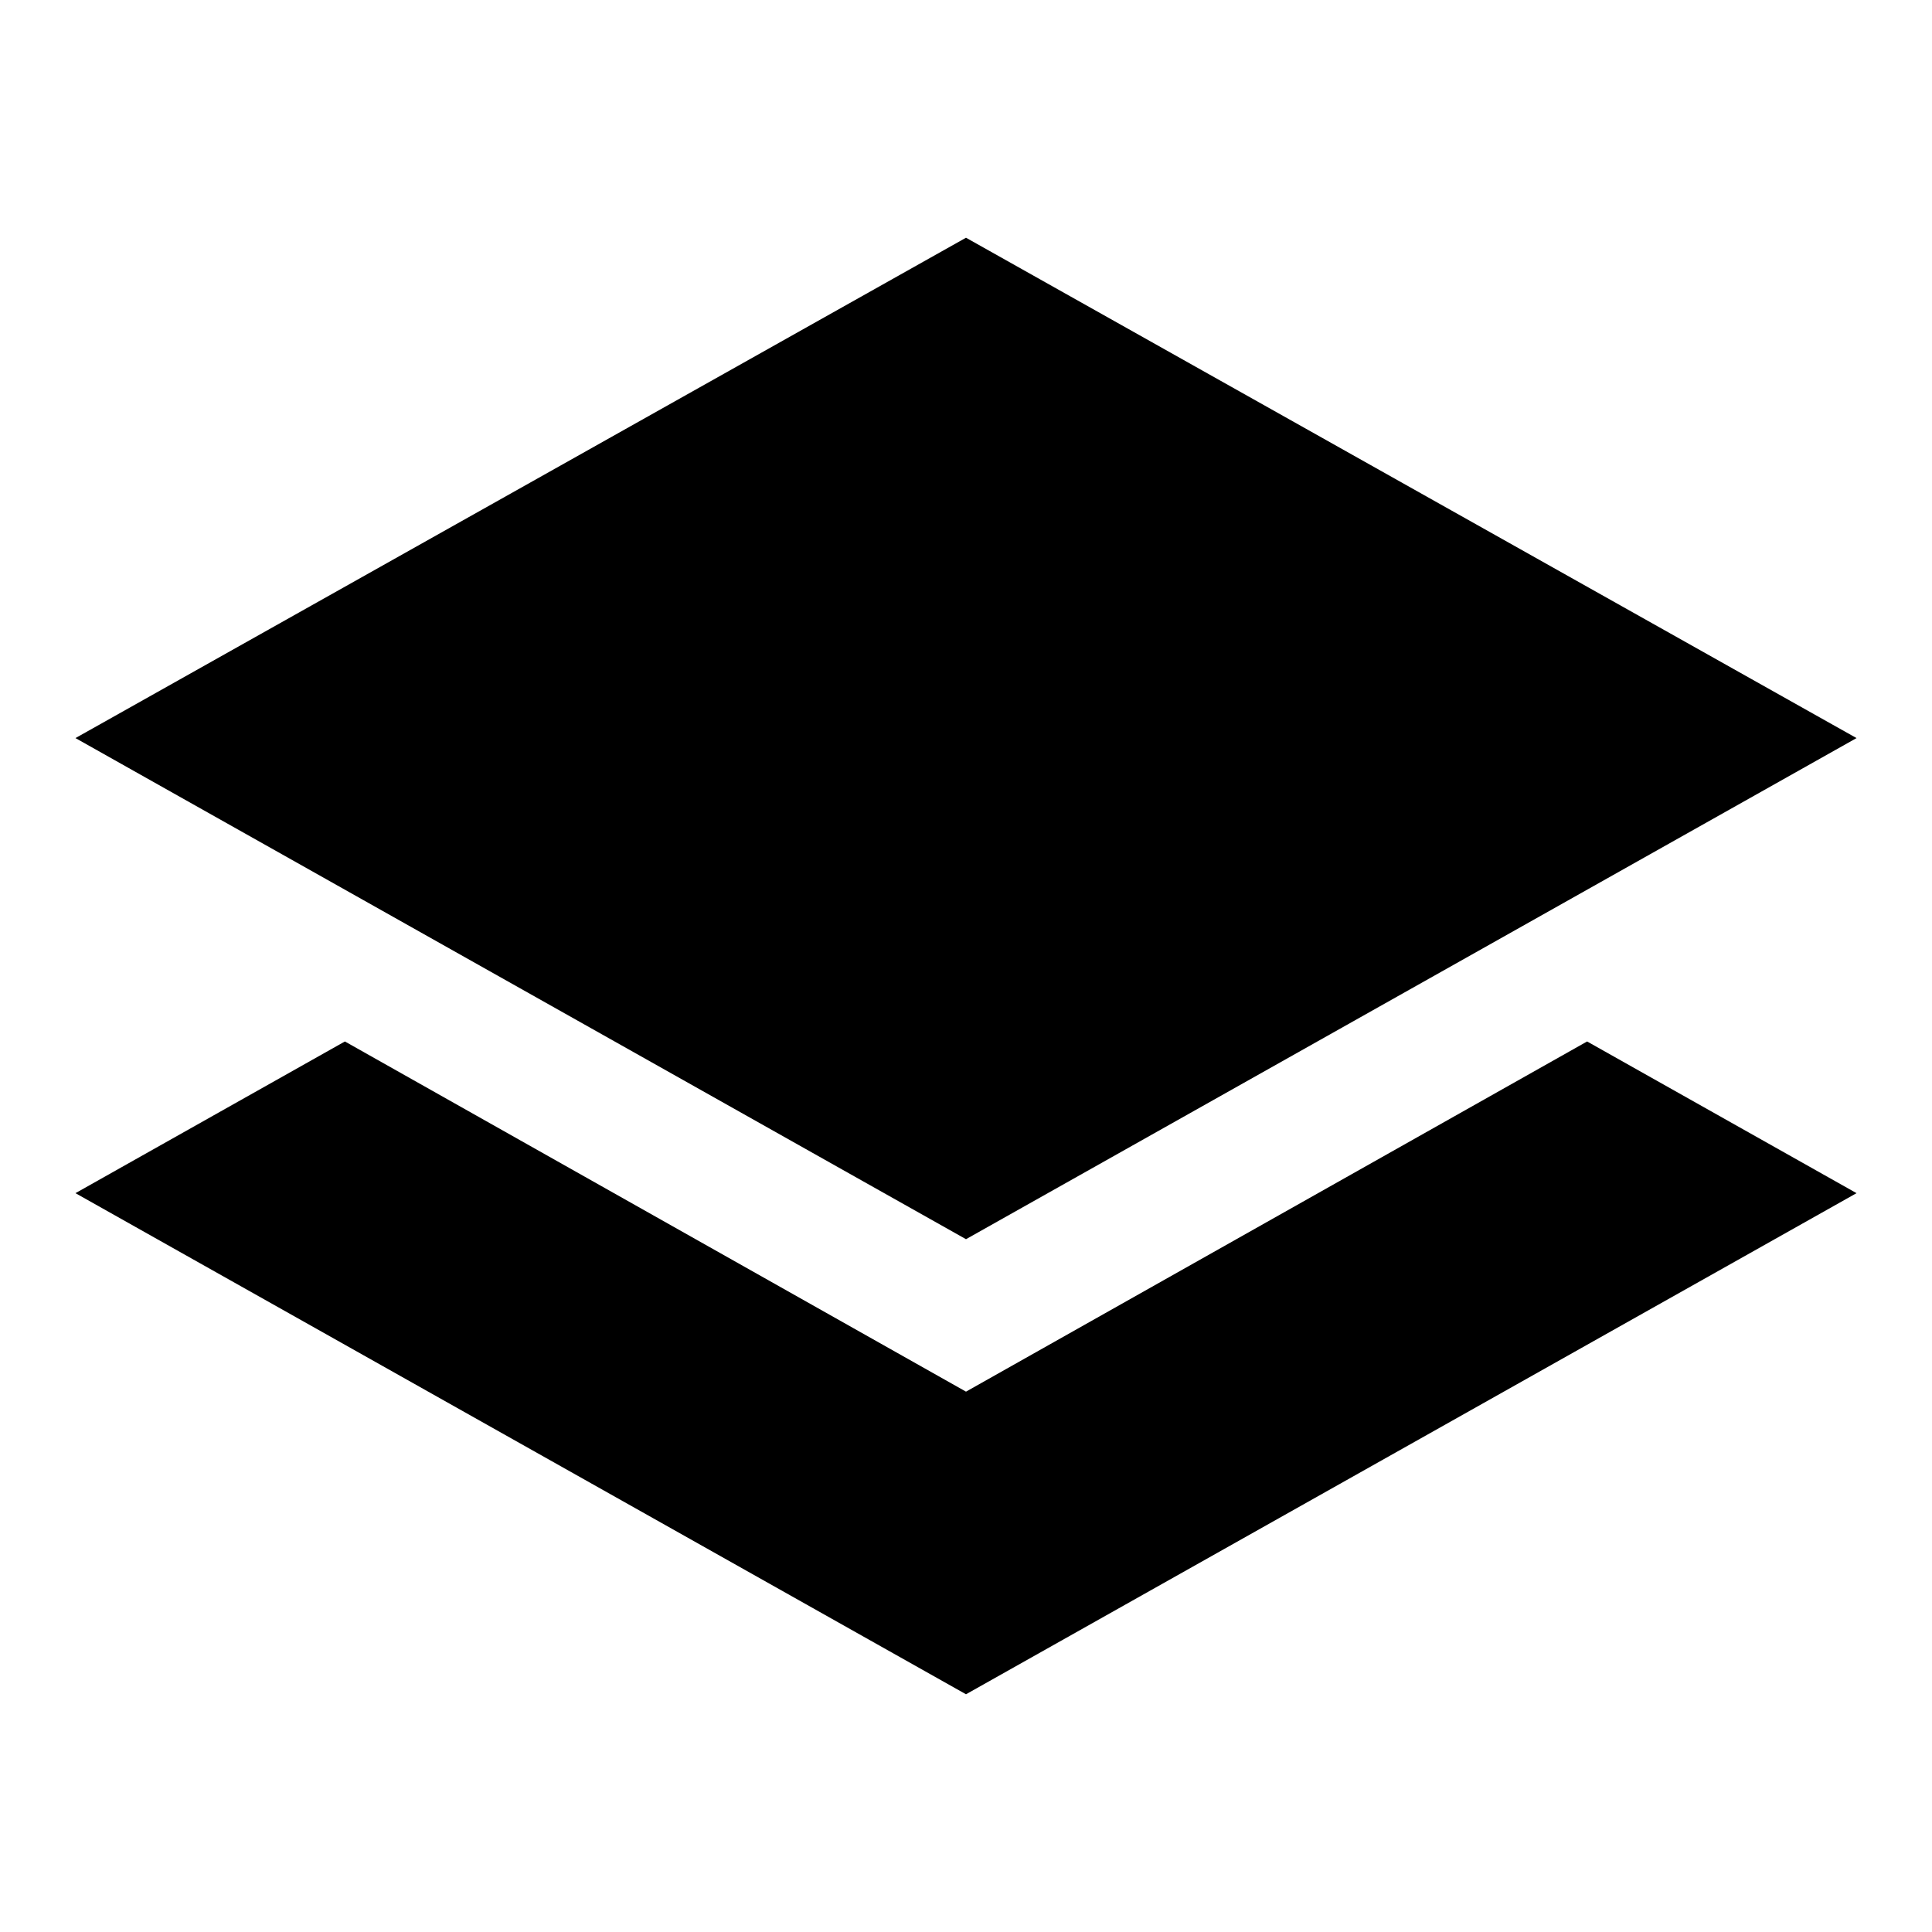 <?xml version="1.0" encoding="utf-8"?>
<!-- Svg Vector Icons : http://www.onlinewebfonts.com/icon -->
<!DOCTYPE svg PUBLIC "-//W3C//DTD SVG 1.1//EN" "http://www.w3.org/Graphics/SVG/1.1/DTD/svg11.dtd">
<svg version="1.1" xmlns="http://www.w3.org/2000/svg" xmlns:xlink="http://www.w3.org/1999/xlink" x="0px" y="0px" viewBox="0 0 256 256" enable-background="new 0 0 256 256" xml:space="preserve">
<g><g><path fill="#000000" d="M128,184.4L45.7,138L10,158.1l118,66.4l118-66.4L210.3,138L128,184.4L128,184.4z M246,97.8L128,31.5L10,97.8l118,66.4L246,97.8L246,97.8z"/></g></g>
</svg>